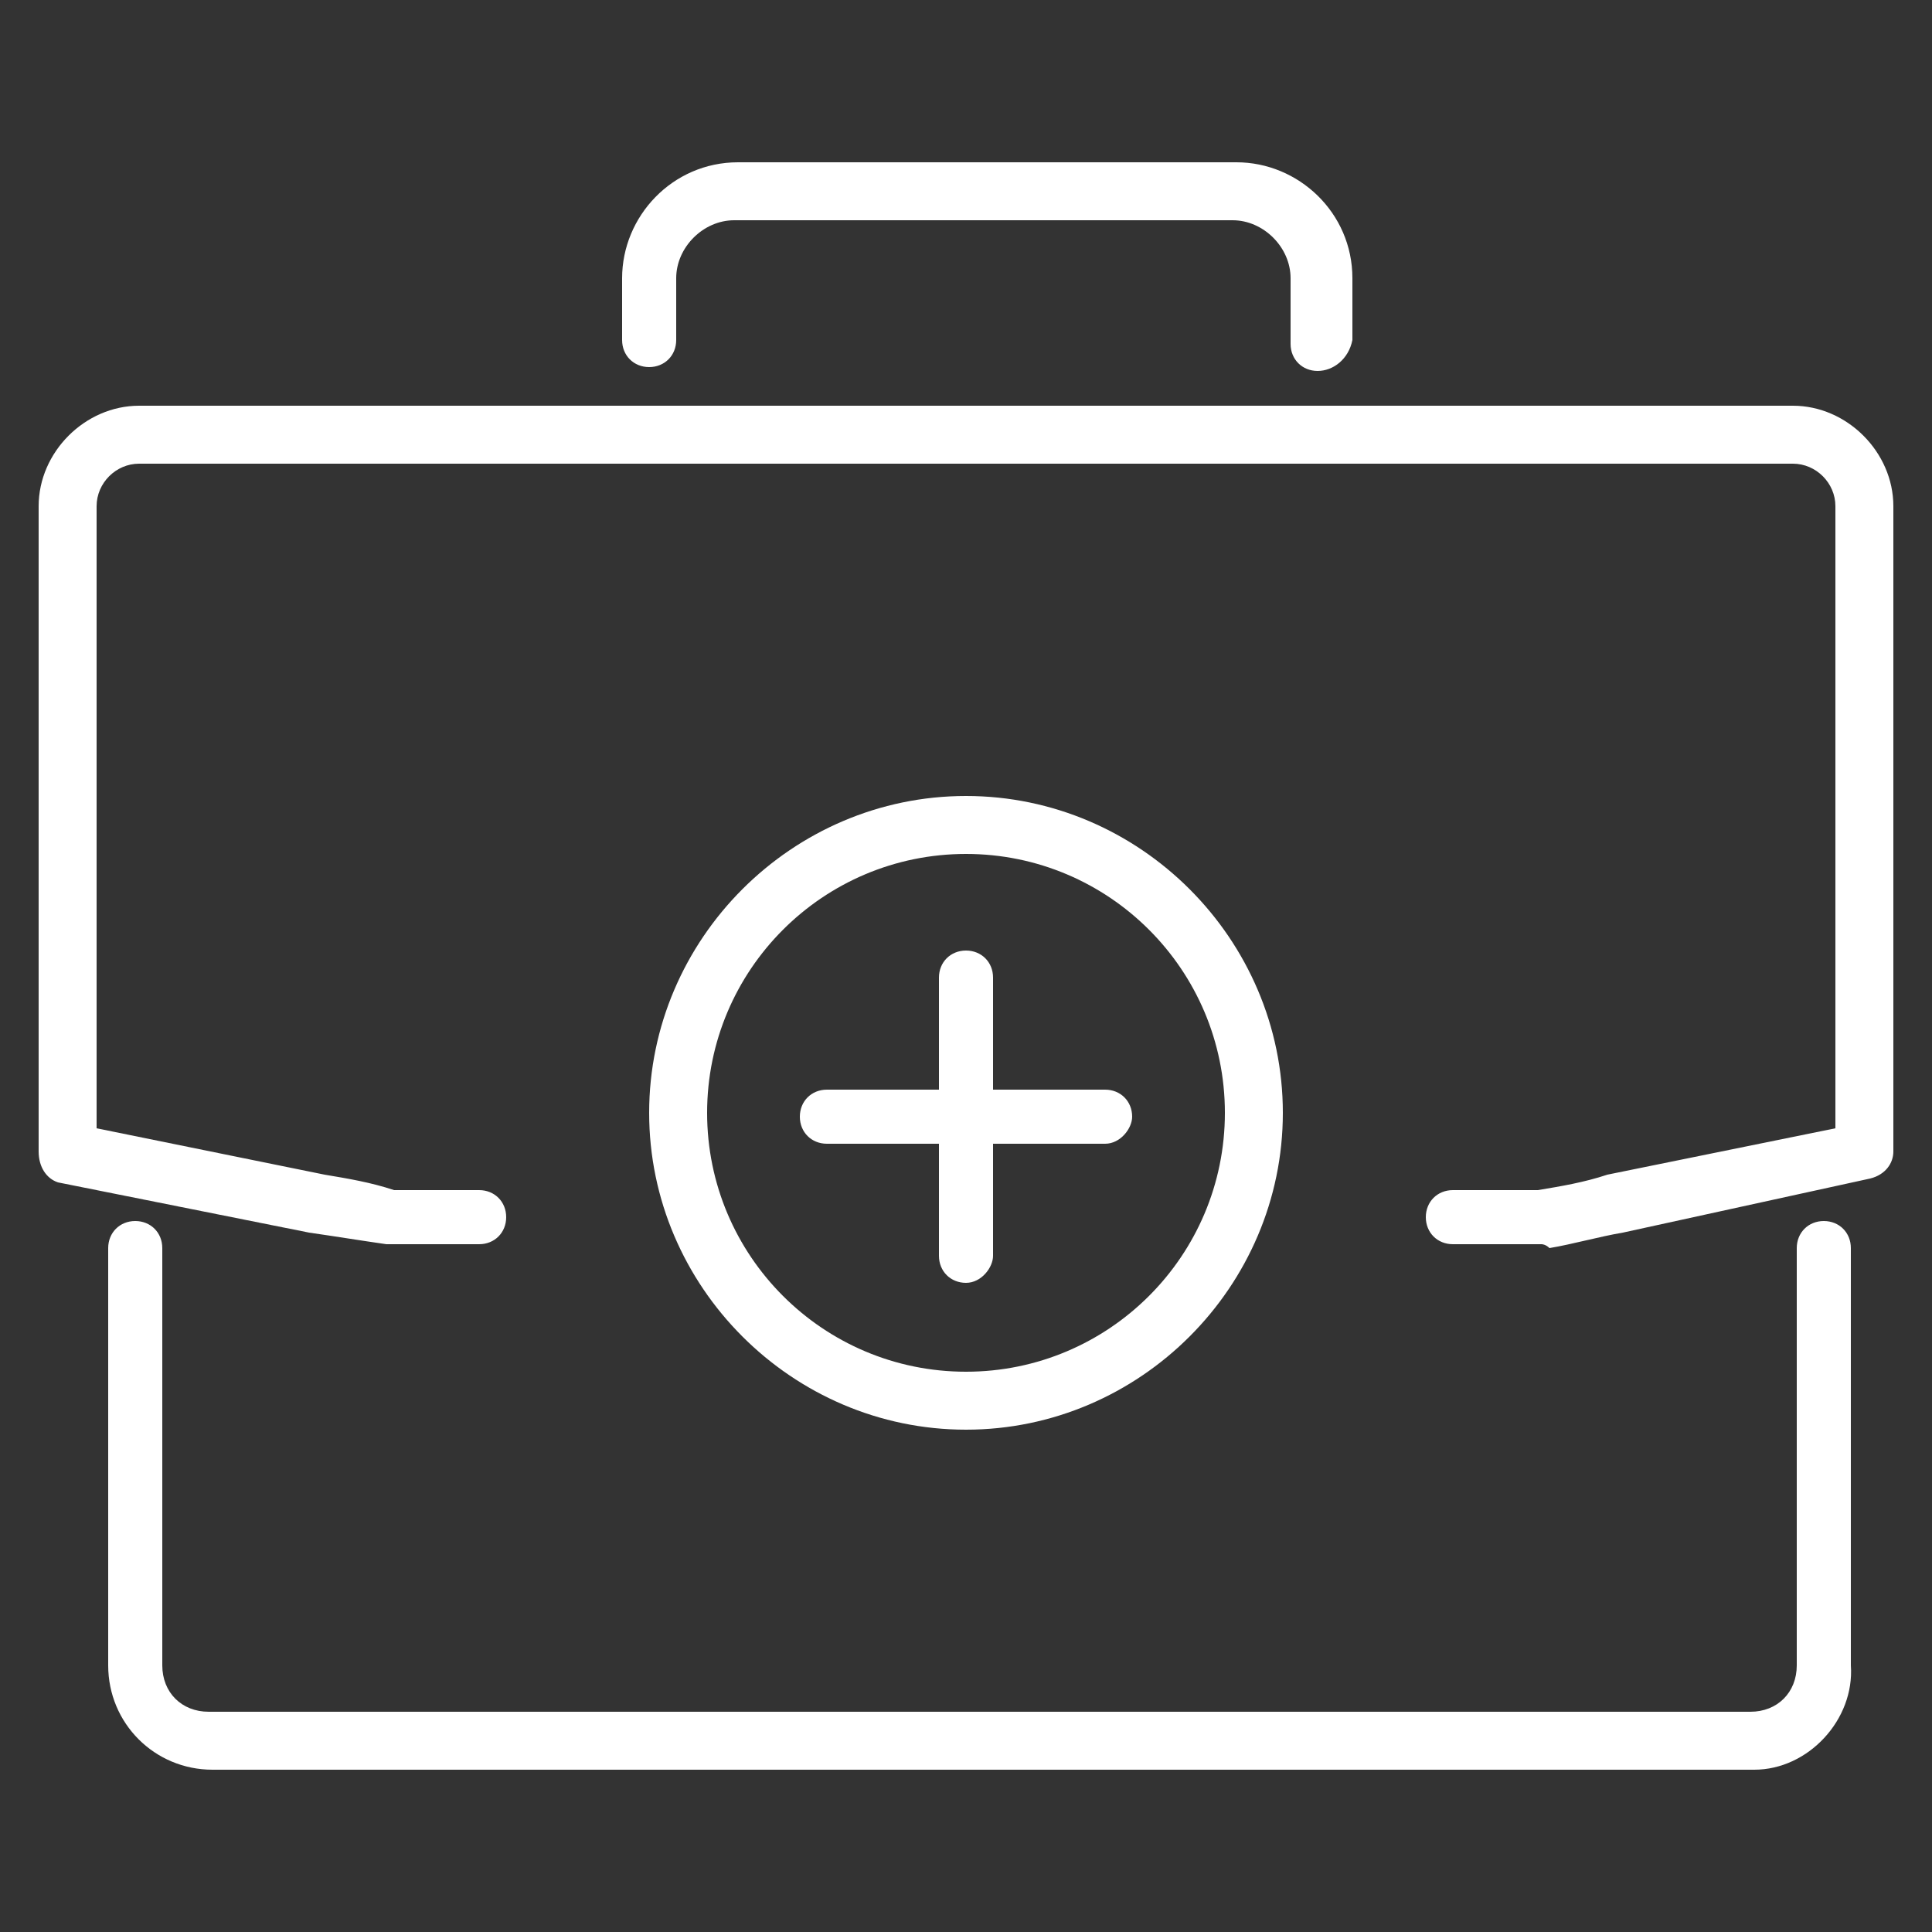 <?xml version="1.0" encoding="utf-8"?>
<!-- Generator: Adobe Illustrator 28.0.0, SVG Export Plug-In . SVG Version: 6.00 Build 0)  -->
<svg version="1.1" id="Layer_1" xmlns="http://www.w3.org/2000/svg" xmlns:xlink="http://www.w3.org/1999/xlink" x="0px" y="0px"
	 viewBox="0 0 50 50" style="enable-background:new 0 0 50 50;" xml:space="preserve">
<rect x="0" y="0" width="50" height="50" fill="#333333" stroke="none"/>
<style type="text/css">
	.st0{fill:#FFFFFF;}
</style>
<g>
	<g>
		<path class="st0" d="M34.1,9.6c-0.4,0-0.7-0.3-0.7-0.7V7.2c0-0.8-0.7-1.5-1.5-1.5H19c-0.8,0-1.5,0.7-1.5,1.5v1.6
			c0,0.4-0.3,0.7-0.7,0.7c-0.4,0-0.7-0.3-0.7-0.7V7.2c0-1.6,1.3-3,3-3h12.9c1.6,0,3,1.3,3,3v1.6C34.9,9.3,34.5,9.6,34.1,9.6z"/>
	</g>
	<g>
		<path class="st0" d="M39.9,32.2h-2.3c-0.4,0-0.7-0.3-0.7-0.7s0.3-0.7,0.7-0.7h2.2c0.6-0.1,1.2-0.2,1.8-0.4l5.9-1.2V13.1
			c0-0.6-0.5-1.1-1.1-1.1H3.6c-0.6,0-1.1,0.5-1.1,1.1v16.1l5.9,1.2c0.6,0.1,1.2,0.2,1.8,0.4h2.2c0.4,0,0.7,0.3,0.7,0.7
			s-0.3,0.7-0.7,0.7h-2.3c0,0-0.1,0-0.1,0C9.3,32.1,8.7,32,8,31.9l-6.5-1.3C1.2,30.5,1,30.2,1,29.8V13.1c0-1.4,1.2-2.6,2.6-2.6h42.8
			c1.4,0,2.6,1.2,2.6,2.6v16.7c0,0.3-0.2,0.6-0.6,0.7L42,31.9c-0.6,0.1-1.3,0.3-1.9,0.4C40,32.2,39.9,32.2,39.9,32.2z"/>
	</g>
	<g>
		<path class="st0" d="M45.4,45.8H5.5c-1.5,0-2.7-1.2-2.7-2.7V32.3c0-0.4,0.3-0.7,0.7-0.7c0.4,0,0.7,0.3,0.7,0.7v10.8
			c0,0.7,0.5,1.2,1.2,1.2h39.9c0.7,0,1.2-0.5,1.2-1.2V32.3c0-0.4,0.3-0.7,0.7-0.7c0.4,0,0.7,0.3,0.7,0.7v10.8
			C48,44.5,46.8,45.8,45.4,45.8z"/>
	</g>
	<g>
		<g>
			<g>
				<path class="st0" d="M25,33.2c-0.4,0-0.7-0.3-0.7-0.7v-7.2c0-0.4,0.3-0.7,0.7-0.7c0.4,0,0.7,0.3,0.7,0.7v7.2
					C25.7,32.8,25.4,33.2,25,33.2z"/>
			</g>
			<g>
				<path class="st0" d="M28.6,29.6h-7.2c-0.4,0-0.7-0.3-0.7-0.7c0-0.4,0.3-0.7,0.7-0.7h7.2c0.4,0,0.7,0.3,0.7,0.7
					C29.3,29.2,29,29.6,28.6,29.6z"/>
			</g>
		</g>
		<g>
			<path class="st0" d="M25,37c-4.5,0-8.2-3.7-8.2-8.2s3.7-8.2,8.2-8.2c4.5,0,8.2,3.7,8.2,8.2S29.5,37,25,37z M25,22.1
				c-3.7,0-6.7,3-6.7,6.7c0,3.7,3,6.7,6.7,6.7c3.7,0,6.7-3,6.7-6.7C31.7,25.1,28.7,22.1,25,22.1z"/>
		</g>
	</g>
</g>
</svg>
